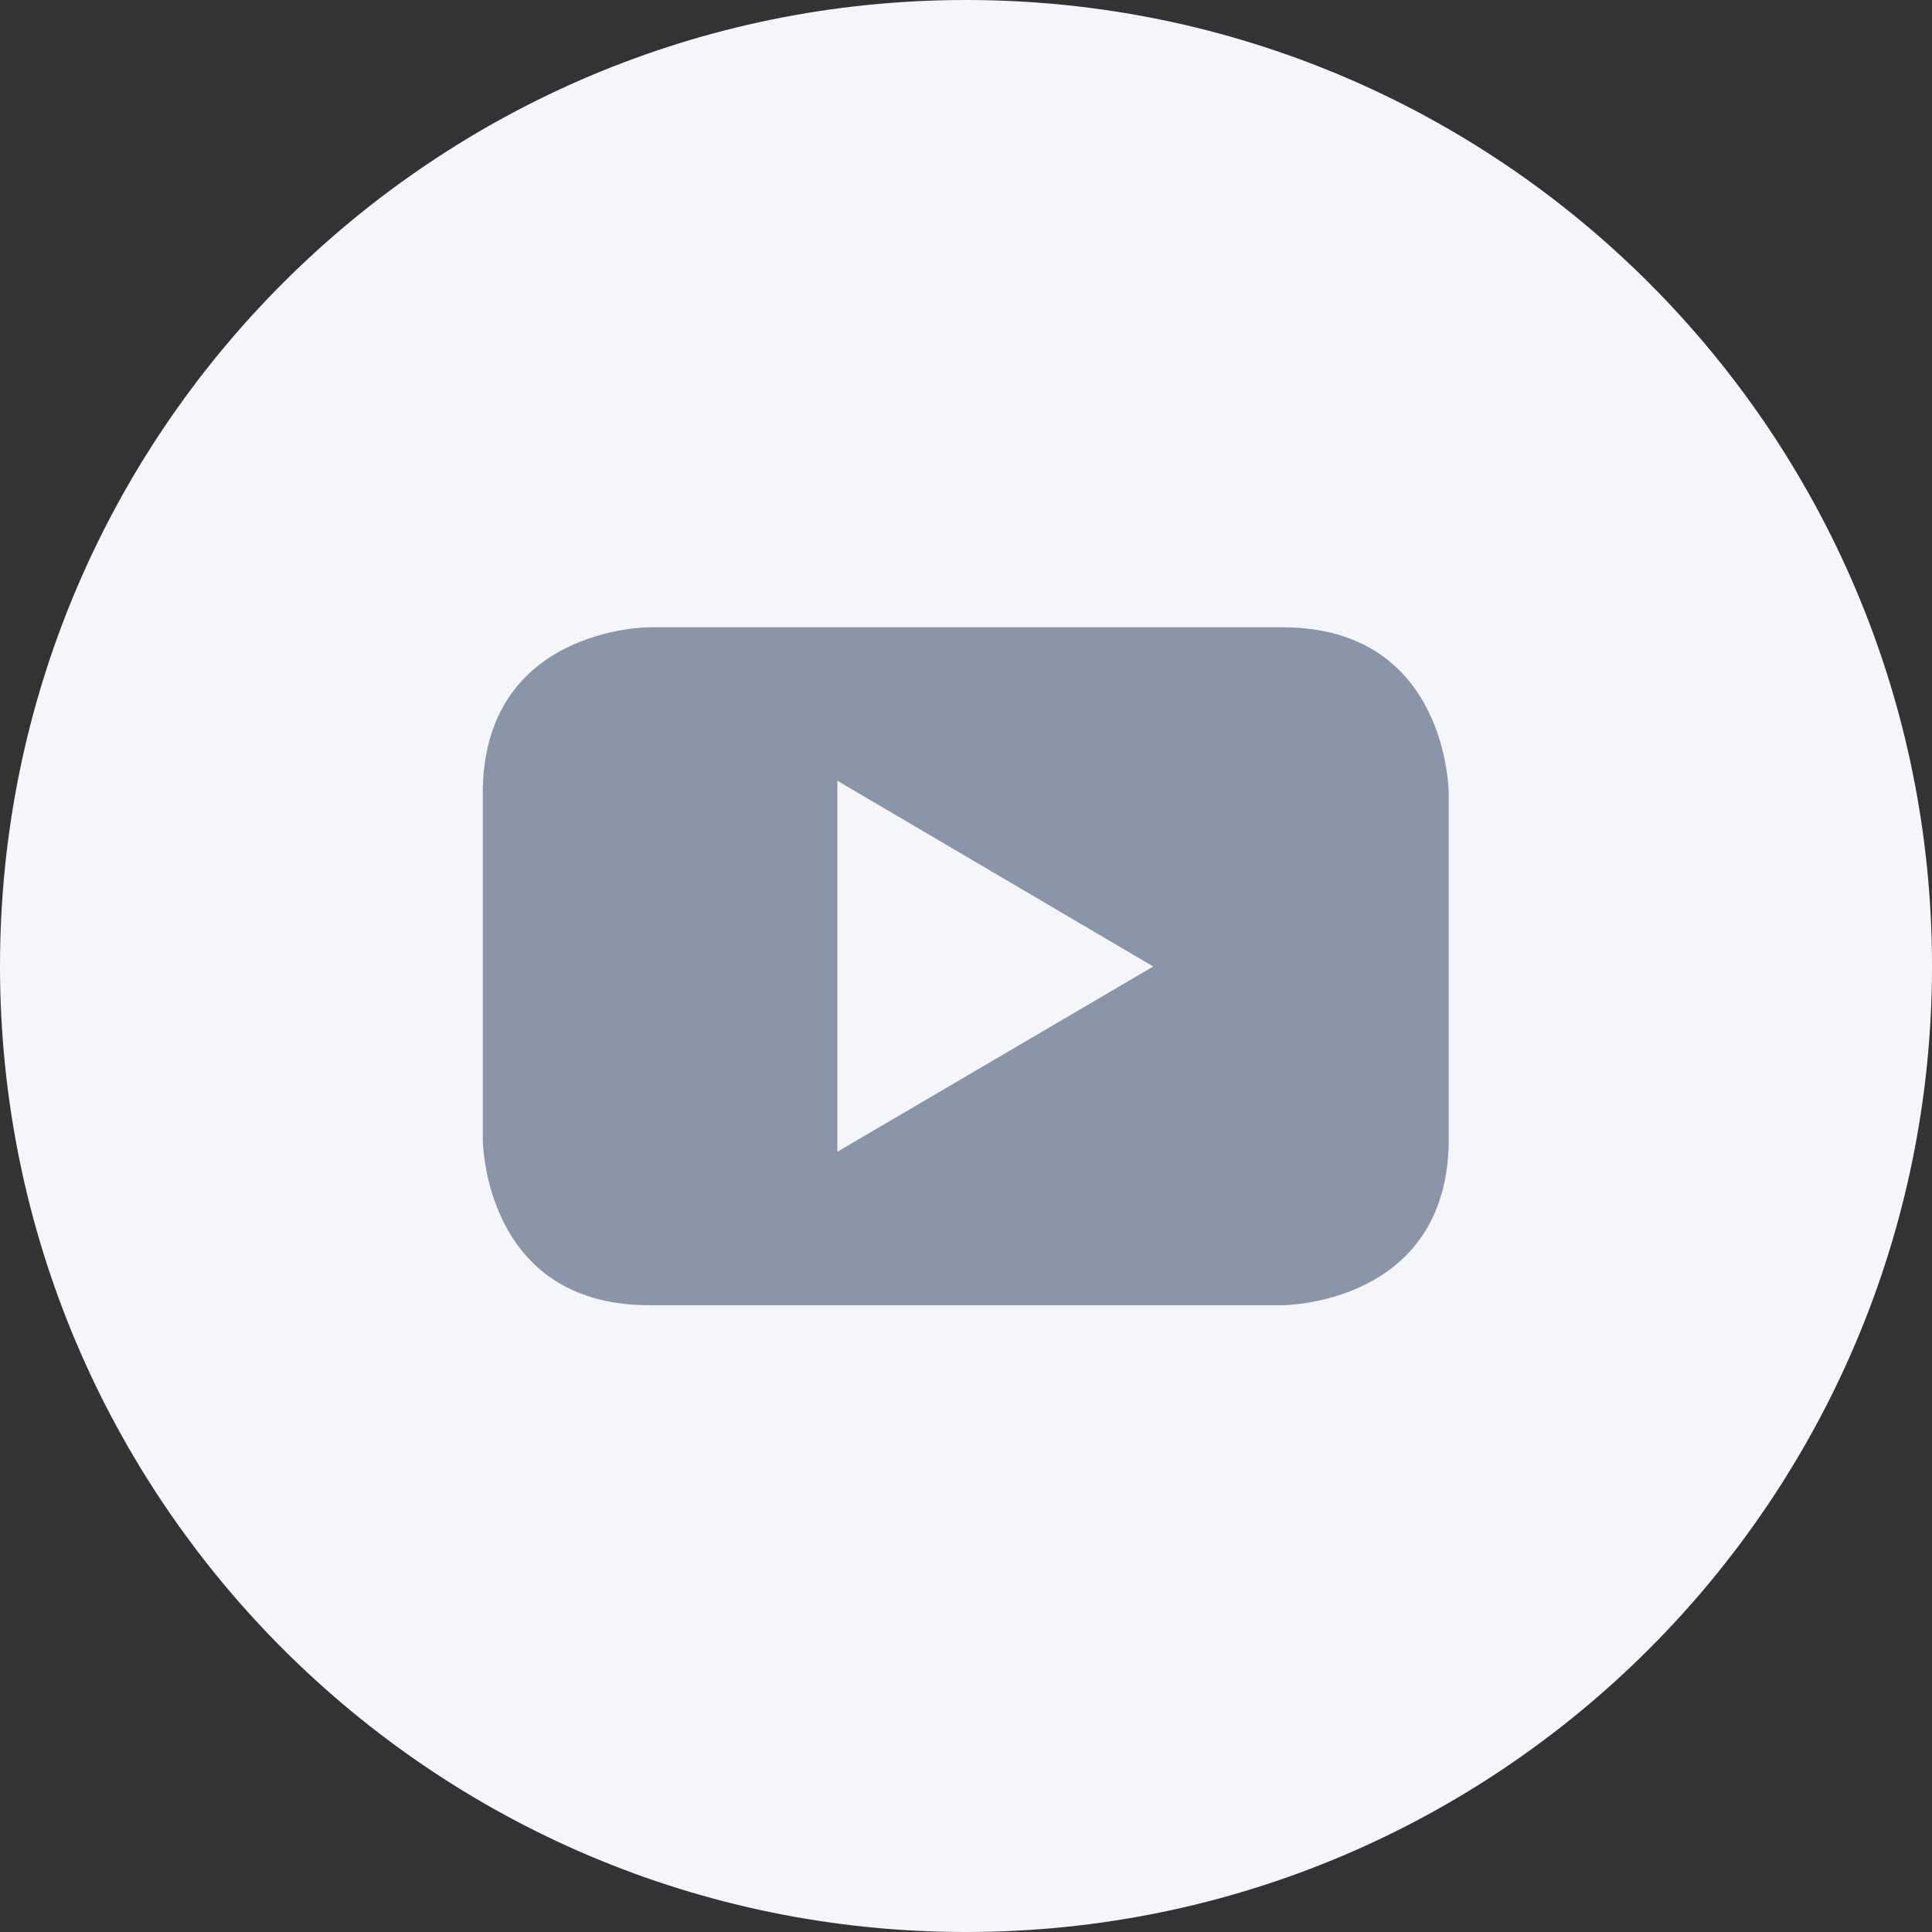 <?xml version="1.0" encoding="UTF-8"?> <!-- Creator: CorelDRAW 2019 (64-Bit) --> <svg xmlns="http://www.w3.org/2000/svg" xmlns:xlink="http://www.w3.org/1999/xlink" xmlns:xodm="http://www.corel.com/coreldraw/odm/2003" xml:space="preserve" width="7mm" height="7mm" style="shape-rendering:geometricPrecision; text-rendering:geometricPrecision; image-rendering:optimizeQuality; fill-rule:evenodd; clip-rule:evenodd" viewBox="0 0 38.9 38.9"><rect x="0" y="0" width="38.9" height="38.9" fill="#333333" stroke="none"/> <defs> <style type="text/css"> <![CDATA[ .fil1 {fill:#8C94A8} .fil0 {fill:#F4F6FB;fill-rule:nonzero} ]]> </style> </defs> <g id="Слой_x0020_1">  <g id="_2161900097360"> <path class="fil0" d="M19.45 0c-10.74,0 -19.45,8.71 -19.45,19.45 0,10.74 8.71,19.45 19.45,19.45 10.74,0 19.45,-8.71 19.45,-19.45 0,-10.74 -8.71,-19.45 -19.45,-19.45z"></path> <path class="fil1" d="M29.17 22.93l0 0c0,3.35 -3.35,3.35 -3.35,3.35l-12.75 0c-3.35,0 -3.35,-3.35 -3.35,-3.35l0 -6.95c0,-3.35 3.35,-3.35 3.35,-3.35l12.75 0c3.35,0 3.35,3.35 3.35,3.35l0 6.95z"></path> <polygon class="fil0" points="16.86,23.19 23.22,19.46 16.86,15.72 "></polygon> </g> </g> </svg> 